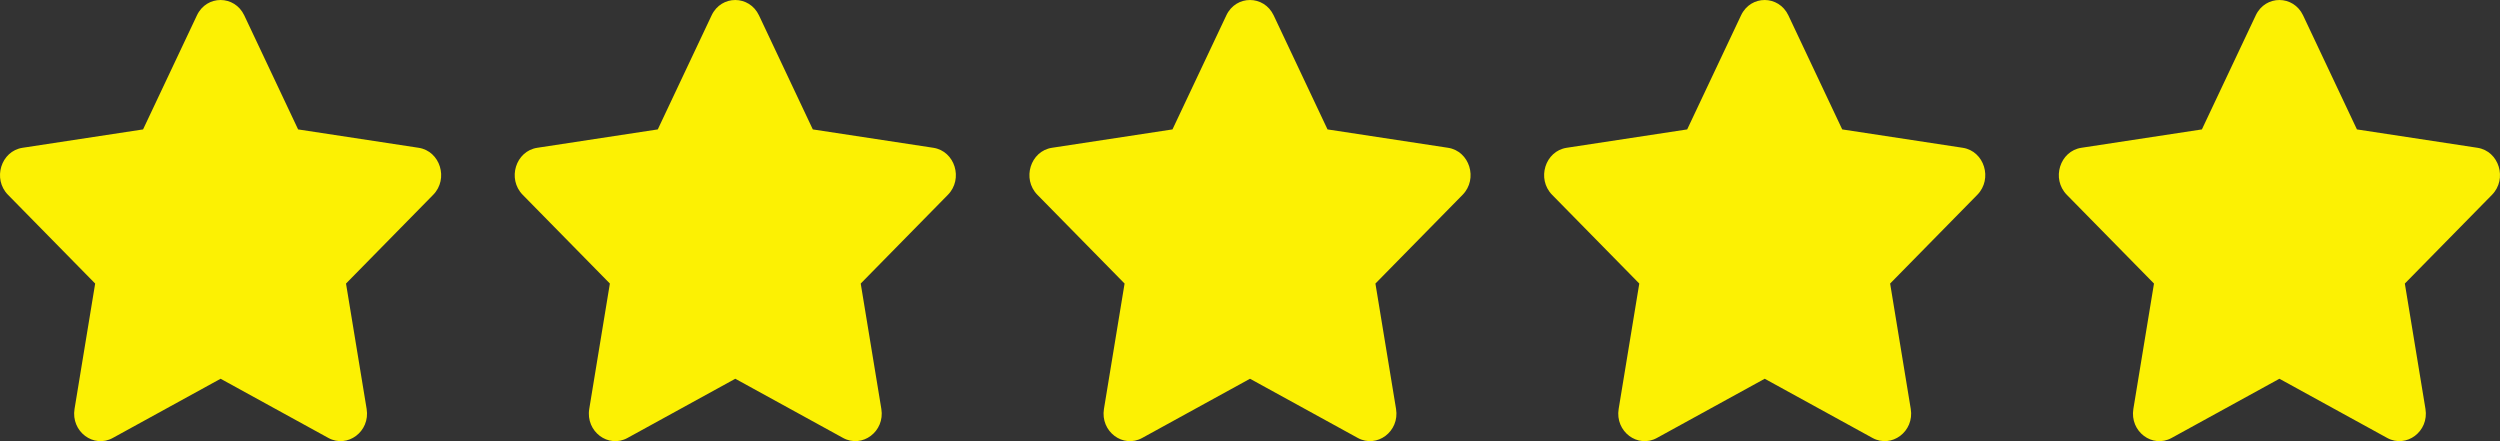<svg xmlns="http://www.w3.org/2000/svg" width="136" height="24" viewBox="0 0 136 24" fill="none"><rect x="0" y="0" width="136" height="24" fill="#333333" stroke="none"/><path d="M10.713 0.835L7.783 7.04L1.229 8.039C0.054 8.217 -0.417 9.731 0.435 10.598L5.177 15.425L4.055 22.245C3.853 23.477 5.096 24.401 6.137 23.824L12 20.604L17.863 23.824C18.904 24.396 20.146 23.477 19.945 22.245L18.823 15.425L23.565 10.598C24.417 9.731 23.946 8.217 22.771 8.039L16.217 7.04L13.287 0.835C12.763 -0.271 11.242 -0.285 10.713 0.835Z" fill="#FCF103"></path><path d="M38.712 0.835L35.783 7.04L29.229 8.039C28.054 8.217 27.583 9.731 28.435 10.598L33.177 15.425L32.055 22.245C31.854 23.477 33.096 24.401 34.137 23.824L40 20.604L45.863 23.824C46.904 24.396 48.147 23.477 47.945 22.245L46.823 15.425L51.565 10.598C52.417 9.731 51.946 8.217 50.771 8.039L44.217 7.04L41.288 0.835C40.763 -0.271 39.242 -0.285 38.712 0.835Z" fill="#FCF103"></path><path d="M66.713 0.835L63.783 7.04L57.229 8.039C56.054 8.217 55.583 9.731 56.435 10.598L61.177 15.425L60.055 22.245C59.853 23.477 61.096 24.401 62.137 23.824L68 20.604L73.863 23.824C74.904 24.396 76.147 23.477 75.945 22.245L74.823 15.425L79.565 10.598C80.417 9.731 79.946 8.217 78.771 8.039L72.217 7.04L69.287 0.835C68.763 -0.271 67.242 -0.285 66.713 0.835Z" fill="#FCF103"></path><path d="M94.713 0.835L91.783 7.04L85.229 8.039C84.054 8.217 83.583 9.731 84.435 10.598L89.177 15.425L88.055 22.245C87.853 23.477 89.096 24.401 90.137 23.824L96 20.604L101.863 23.824C102.904 24.396 104.147 23.477 103.945 22.245L102.823 15.425L107.565 10.598C108.417 9.731 107.946 8.217 106.771 8.039L100.217 7.04L97.287 0.835C96.763 -0.271 95.242 -0.285 94.713 0.835Z" fill="#FCF103"></path><path d="M122.713 0.835L119.783 7.04L113.229 8.039C112.054 8.217 111.583 9.731 112.435 10.598L117.177 15.425L116.055 22.245C115.853 23.477 117.096 24.401 118.137 23.824L124 20.604L129.863 23.824C130.904 24.396 132.147 23.477 131.945 22.245L130.823 15.425L135.565 10.598C136.417 9.731 135.946 8.217 134.771 8.039L128.217 7.04L125.287 0.835C124.763 -0.271 123.242 -0.285 122.713 0.835Z" fill="#FCF103"></path></svg>